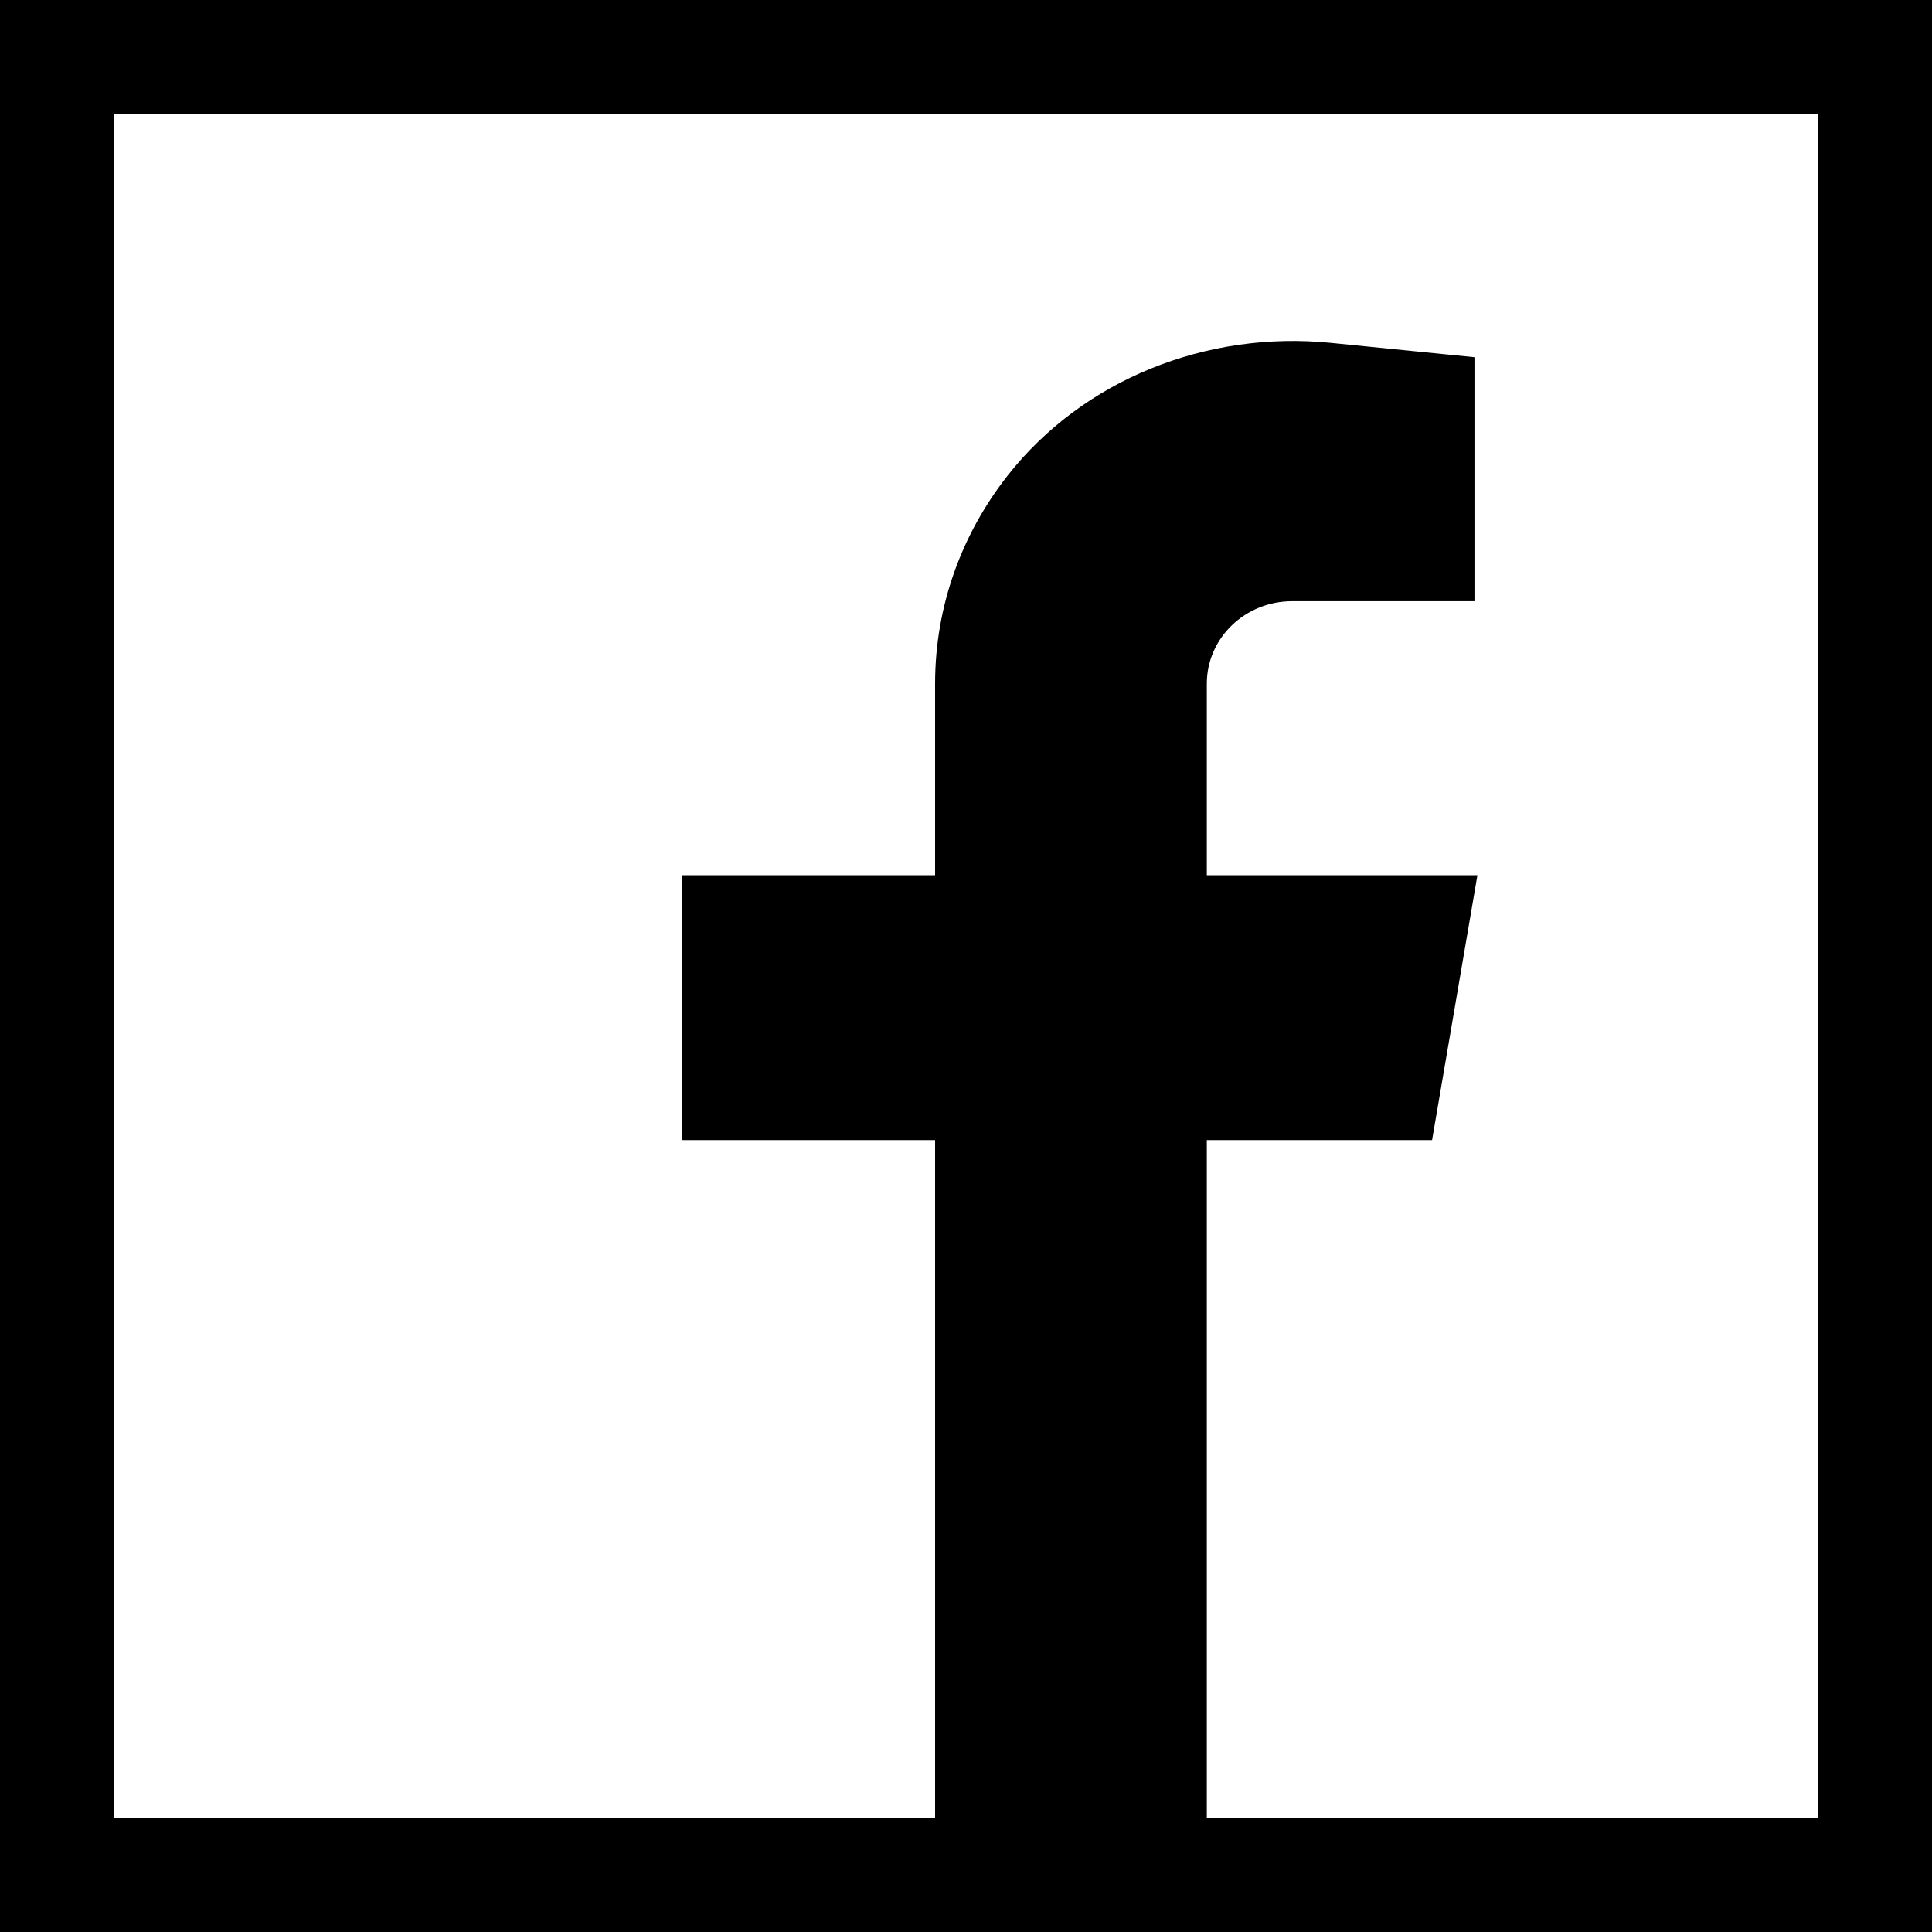 <svg width="17" height="17" viewBox="0 0 17 17" fill="none" xmlns="http://www.w3.org/2000/svg">
<path d="M12.601 10.032H6V7.701H13L12.601 10.032Z" fill="black"/>
<path d="M12.974 3.143V5.29H11.37C10.955 5.29 10.619 5.615 10.619 6.015V16H8.228V6.015C8.228 5.328 8.466 4.694 8.866 4.185C9.53 3.34 10.617 2.907 11.711 3.017L12.973 3.143H12.974Z" fill="black"/>
<rect x="0.5" y="0.5" width="16" height="16" stroke="black"/>
</svg>
